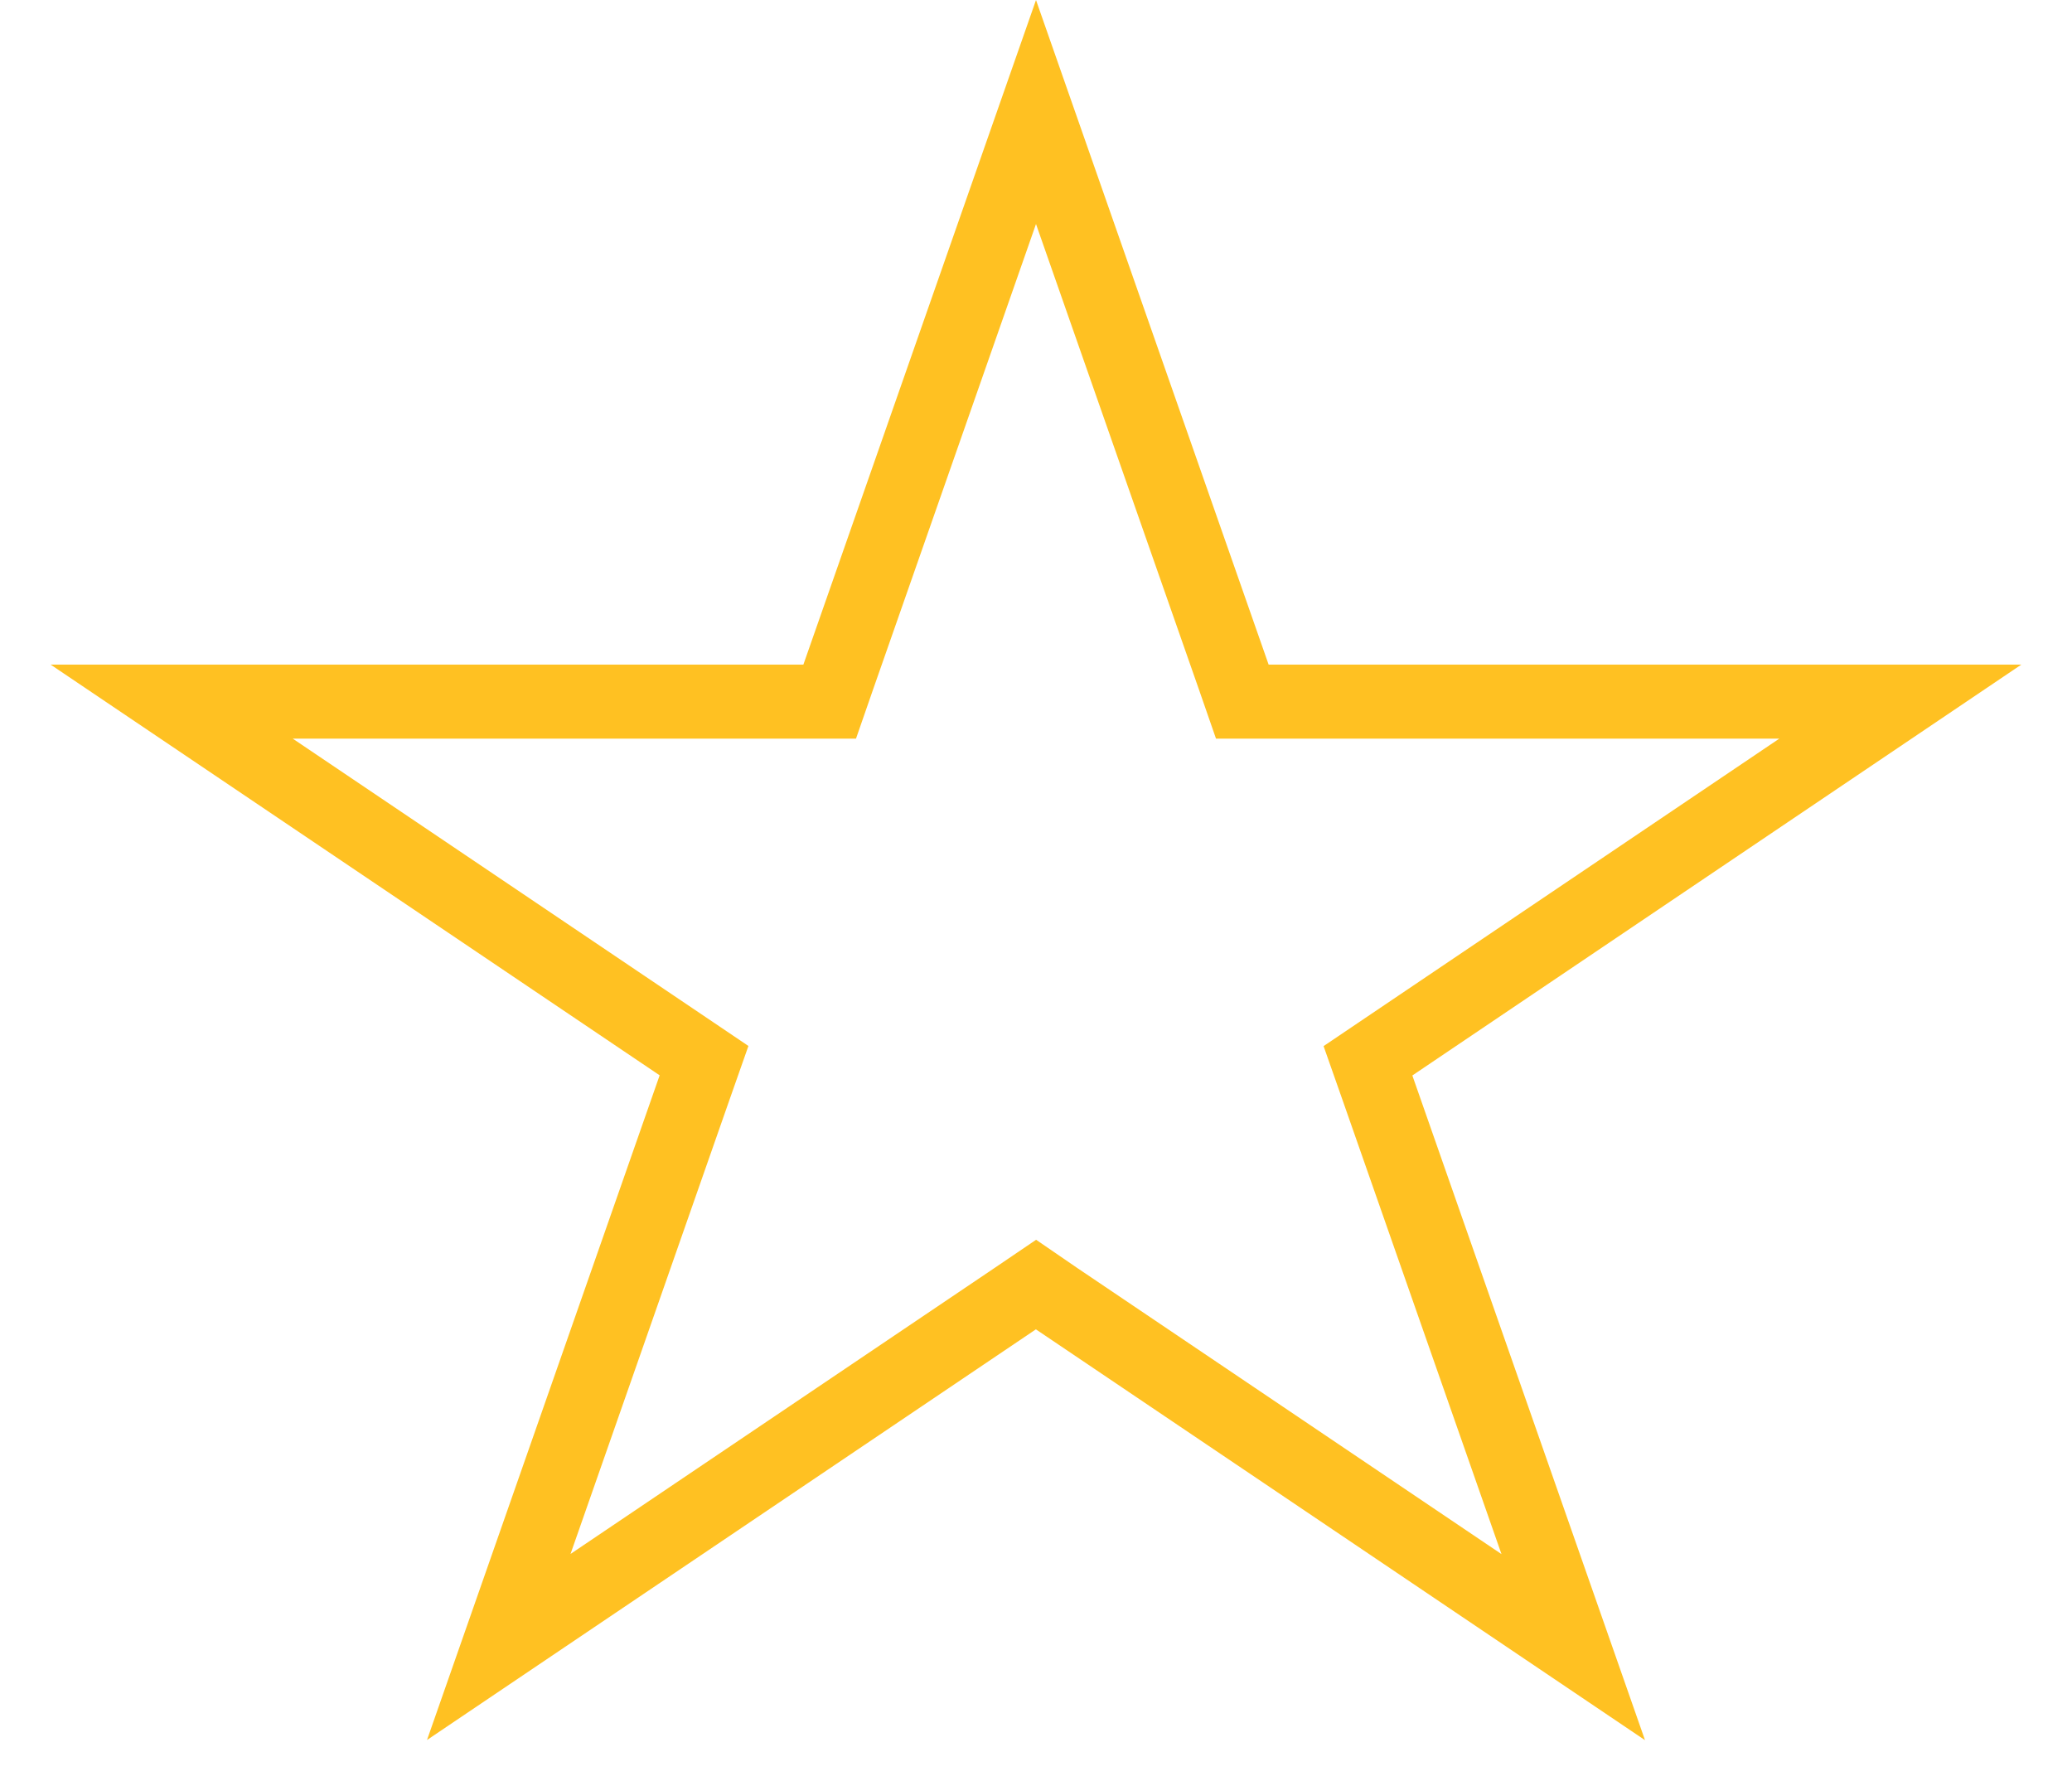 <svg width="14" height="12" fill="none" xmlns="http://www.w3.org/2000/svg"><path d="M7 .757l1.336 3.817.058.167h4.446L9.403 7.06l-.16.108.064.182 1.323 3.78-3.49-2.354L7 8.68l-.14.095-3.49 2.354 1.323-3.78.064-.182-.16-.108L1.16 4.741h4.446l.058-.167L7 .757z" stroke="#FFC122" stroke-width=".5"/></svg>